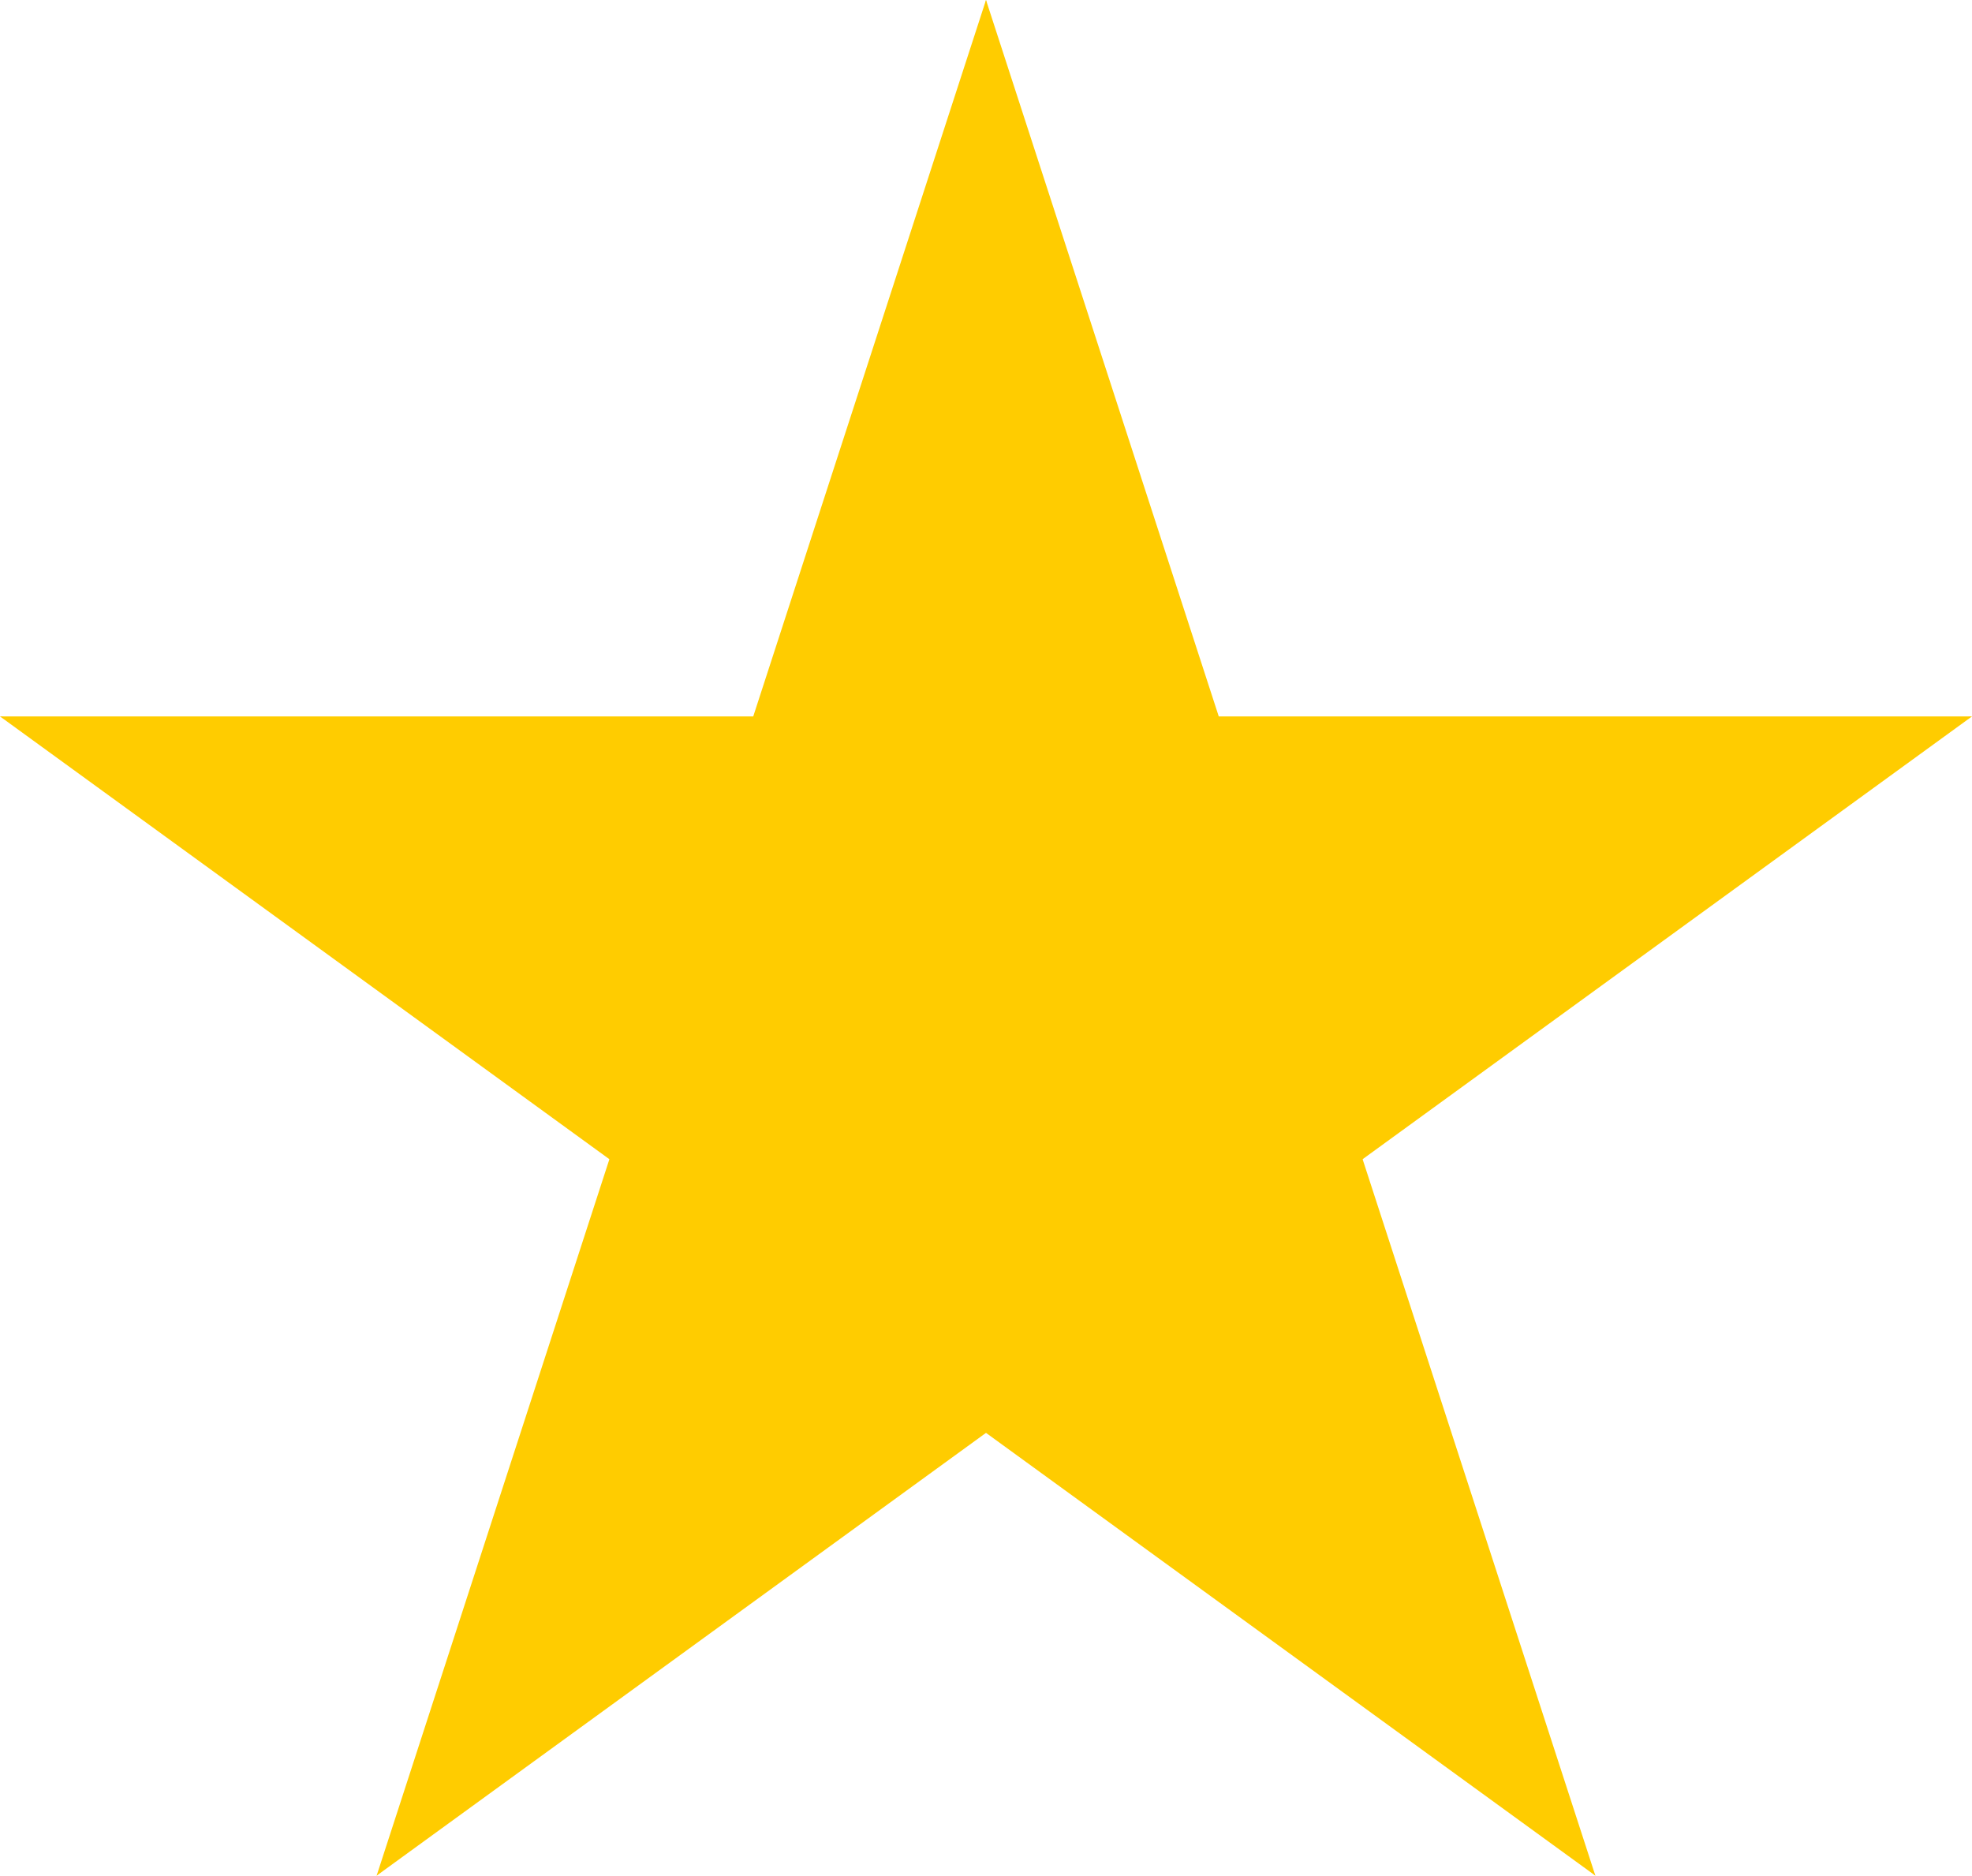 <?xml version="1.0" encoding="UTF-8"?>
<svg width="57.066" height="54.273" version="1.1" viewBox="0 0 57.066 54.273" xmlns="http://www.w3.org/2000/svg" xmlns:cc="http://creativecommons.org/ns#" xmlns:dc="http://purl.org/dc/elements/1.1/" xmlns:rdf="http://www.w3.org/1999/02/22-rdf-syntax-ns#" xmlns:xlink="http://www.w3.org/1999/xlink">
 <defs>
  <g id="d">
   <g id="b">
    <path id="a" transform="rotate(18 3.157 -.5)" d="m0 0v1h0.5z"/>
    <use transform="scale(-1,1)" width="100%" height="100%" xlink:href="#a"/>
   </g>
   <g id="c">
    <use transform="rotate(72)" width="100%" height="100%" xlink:href="#b"/>
    <use transform="rotate(144)" width="100%" height="100%" xlink:href="#b"/>
   </g>
   <use transform="scale(-1,1)" width="100%" height="100%" xlink:href="#c"/>
  </g>
 </defs>
 <use transform="matrix(30 0 0 30 28.533 210)" y="-6" width="100%" height="100%" fill="#ffcc00" xlink:href="#d"/>
</svg>
